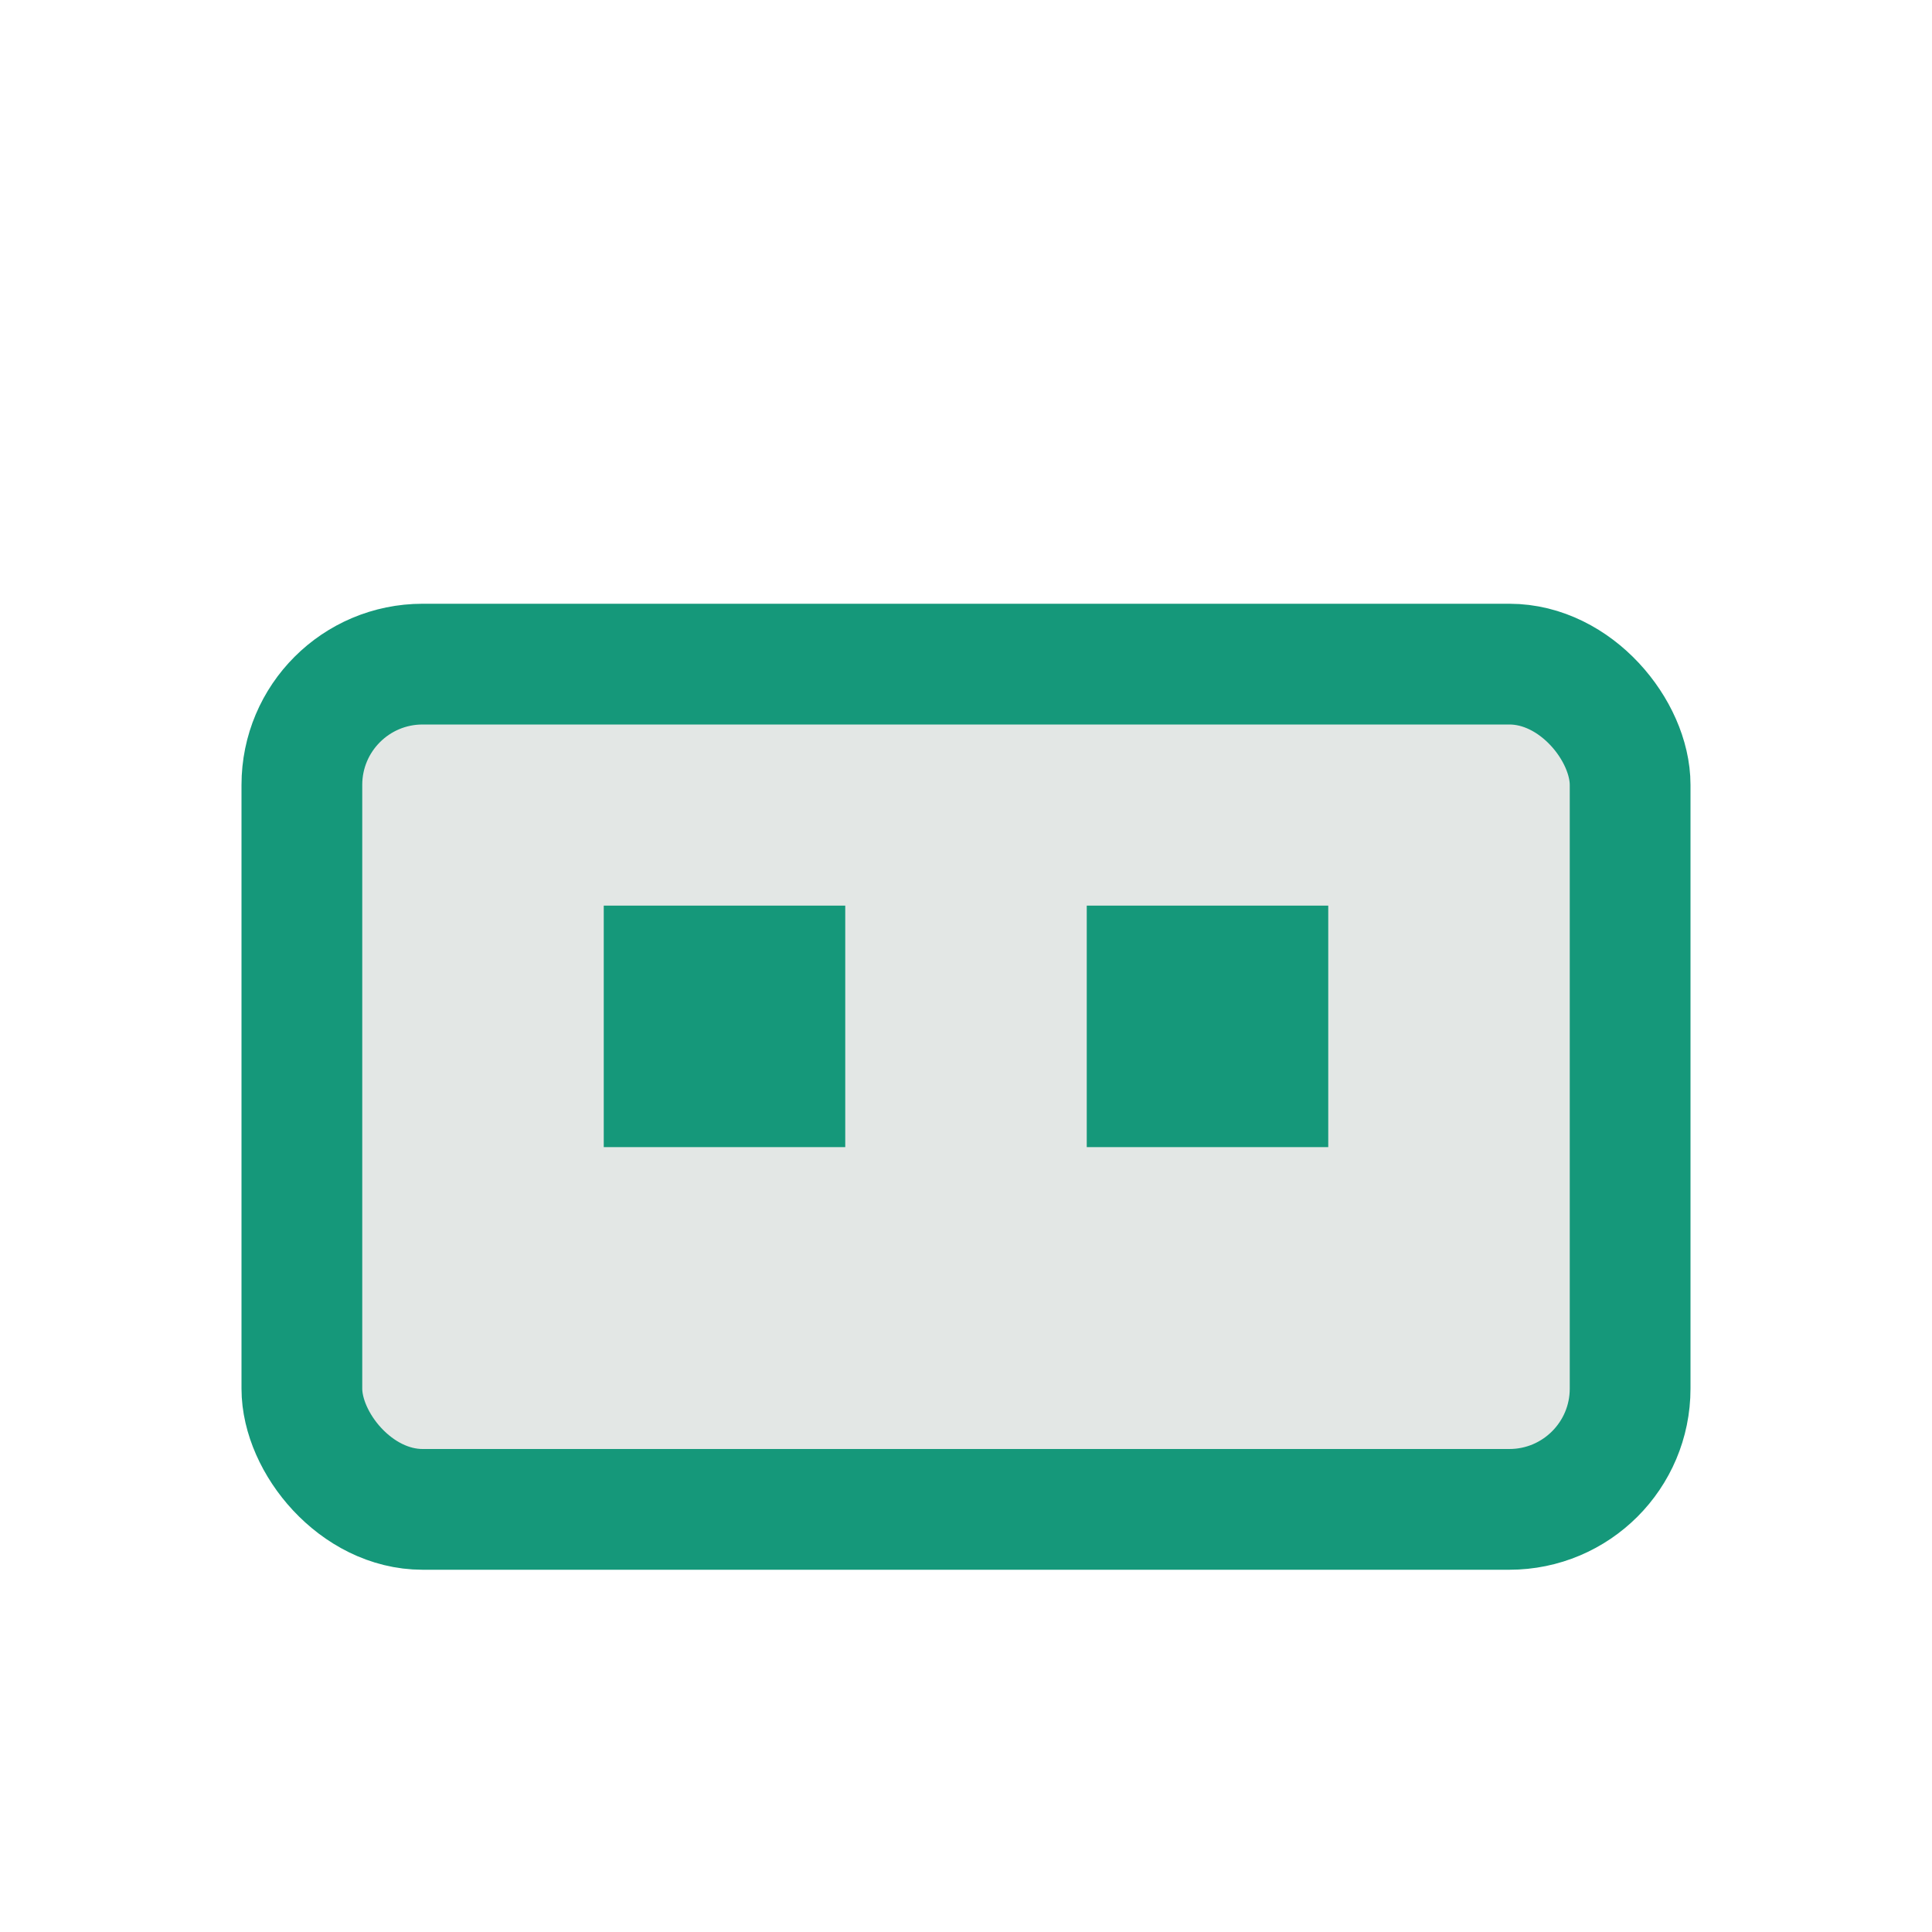 <?xml version="1.0" encoding="UTF-8"?>
<svg xmlns="http://www.w3.org/2000/svg" width="32" height="32" viewBox="0 0 32 32"><rect x="5" y="11" width="22" height="14" rx="2" fill="#e3e7e5" stroke="#15987a" stroke-width="2"/><rect x="10" y="15" width="4" height="4" fill="#15987a"/><rect x="18" y="15" width="4" height="4" fill="#15987a"/></svg>